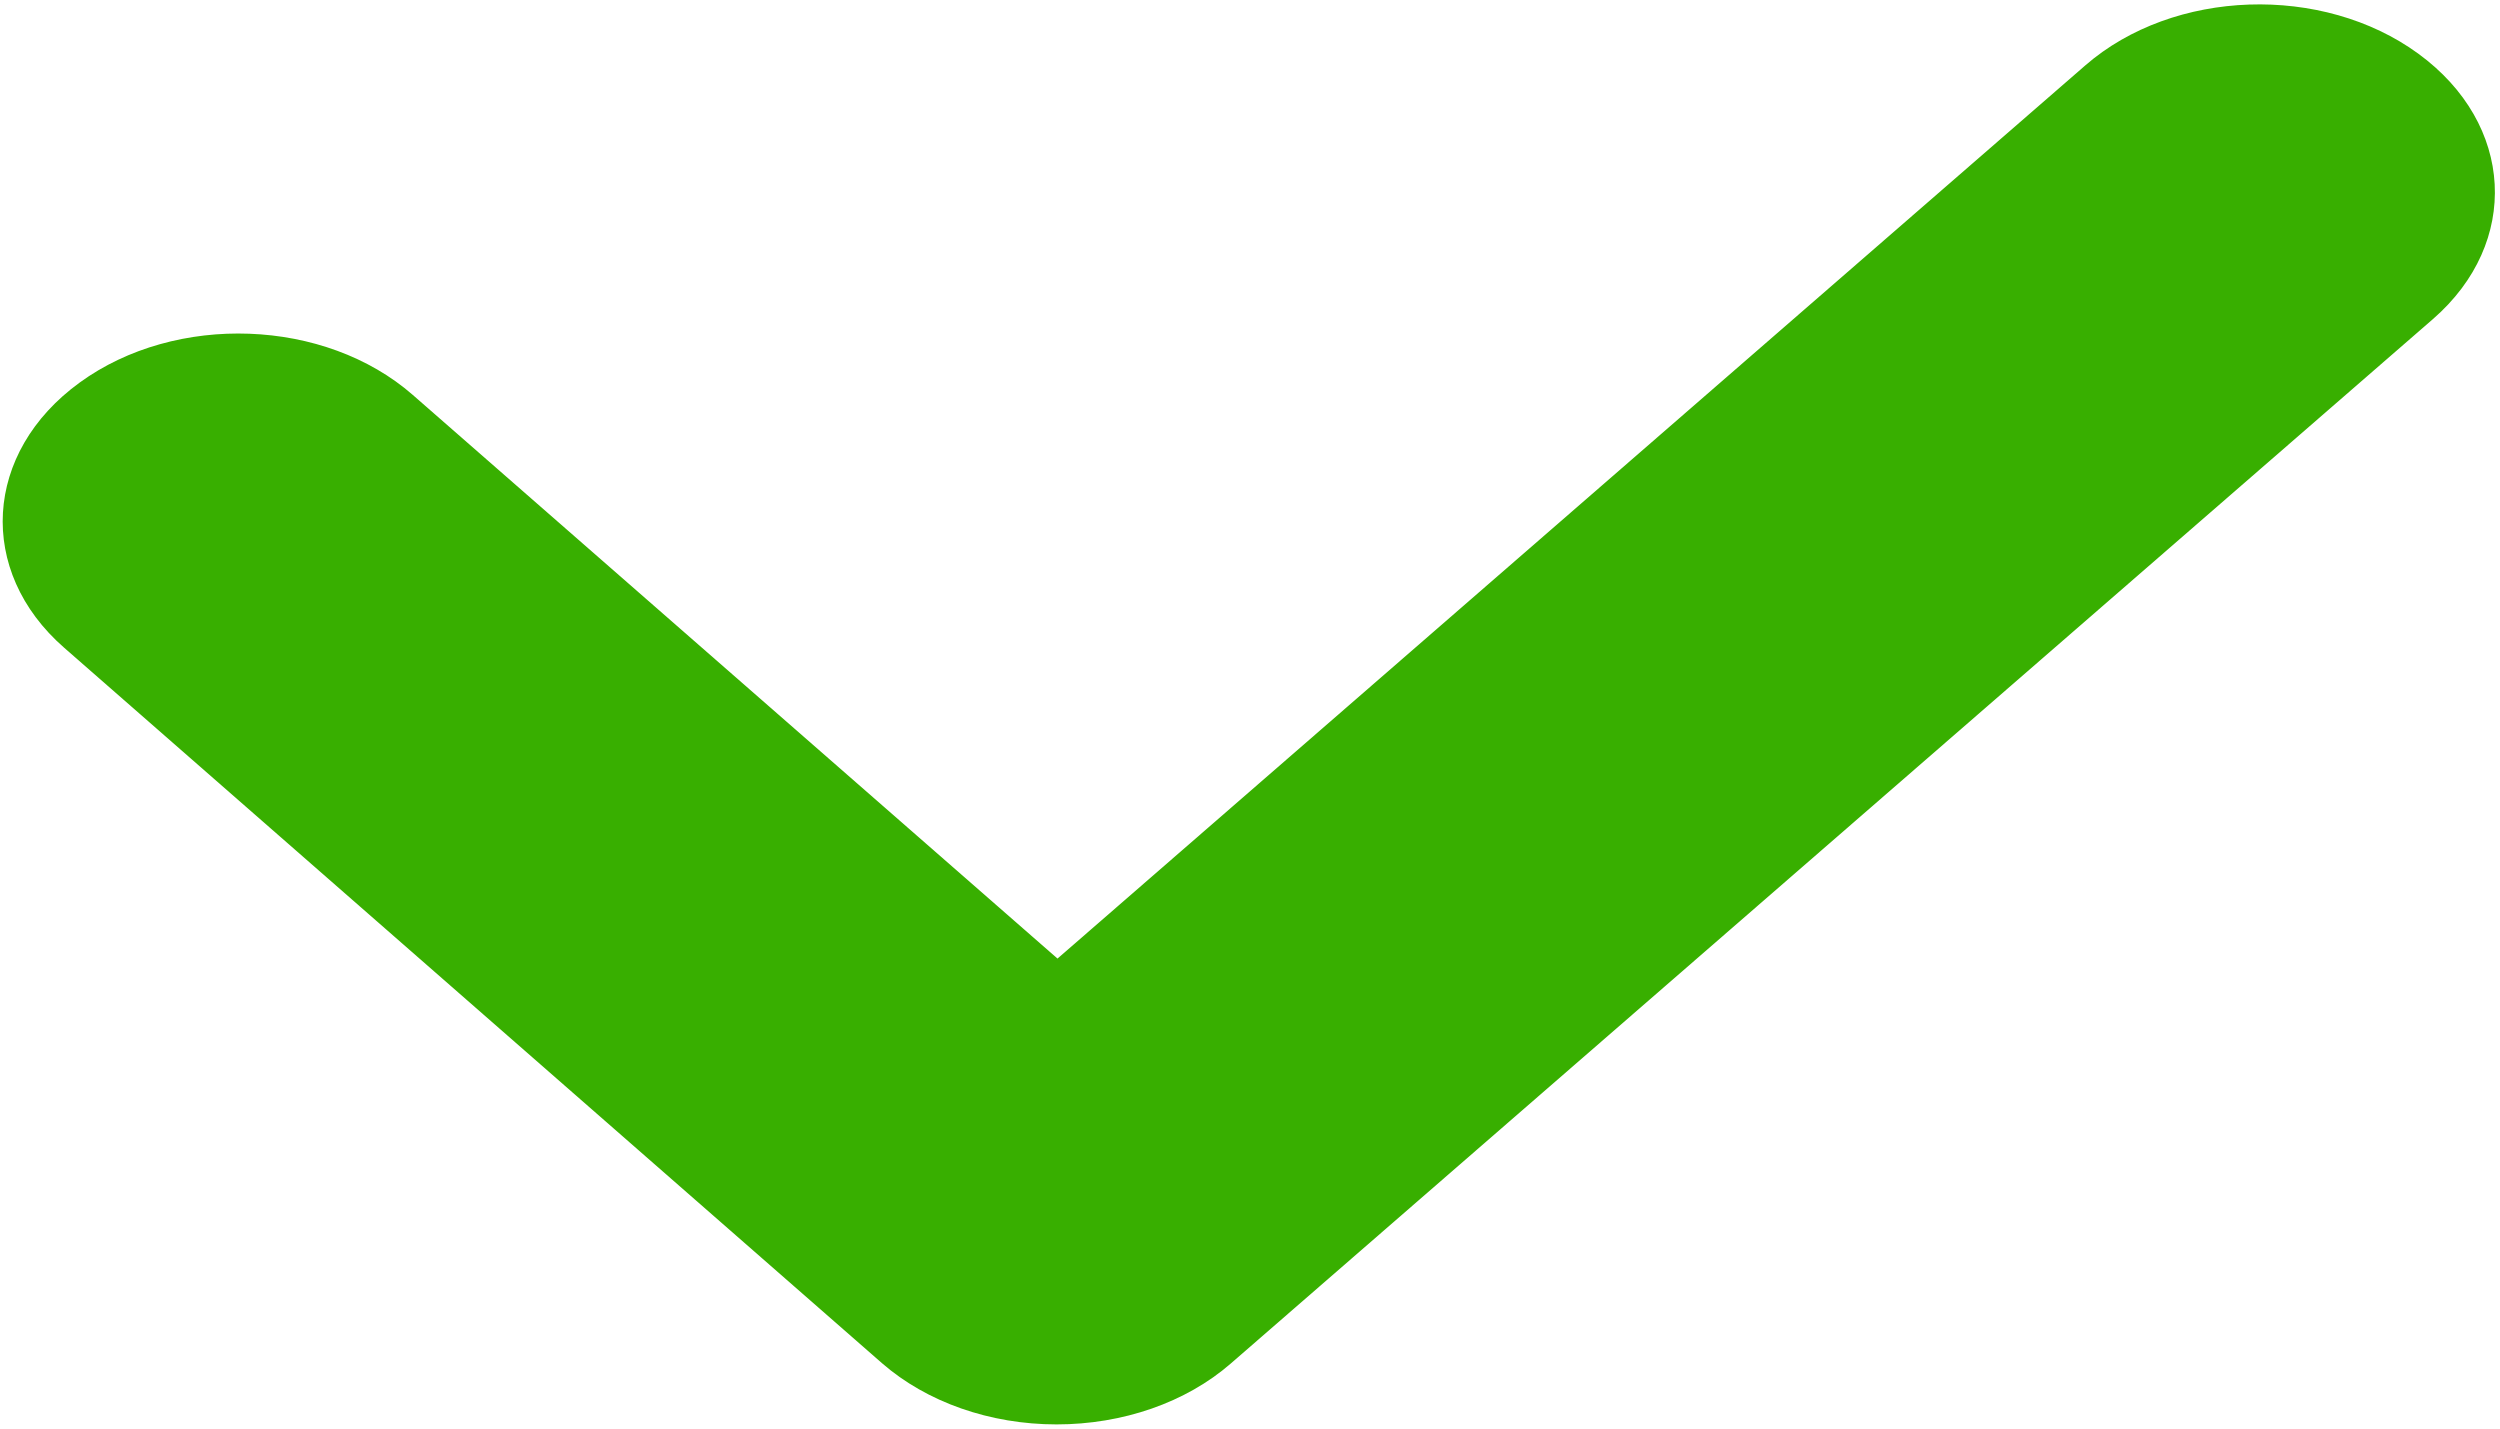 <svg width="21" height="12" viewBox="0 0 21 12" fill="none" xmlns="http://www.w3.org/2000/svg">
<g clip-path="url(#clip0_4_19)">
<path d="M8.875 11.965C8.317 11.965 7.786 11.779 7.409 11.451L0.539 5.441C-0.198 4.797 -0.139 3.8 0.67 3.213C1.478 2.626 2.73 2.673 3.467 3.317L8.883 8.052L17.517 0.549C18.258 -0.095 19.51 -0.136 20.314 0.451C21.123 1.042 21.174 2.039 20.437 2.68L10.338 11.454C9.961 11.782 9.43 11.965 8.875 11.965Z" fill="#38AF00"/>
</g>
<defs>
<clipPath id="clip0_4_19">
<rect width="21" height="12" fill="white"/>
</clipPath>
</defs>
</svg>
